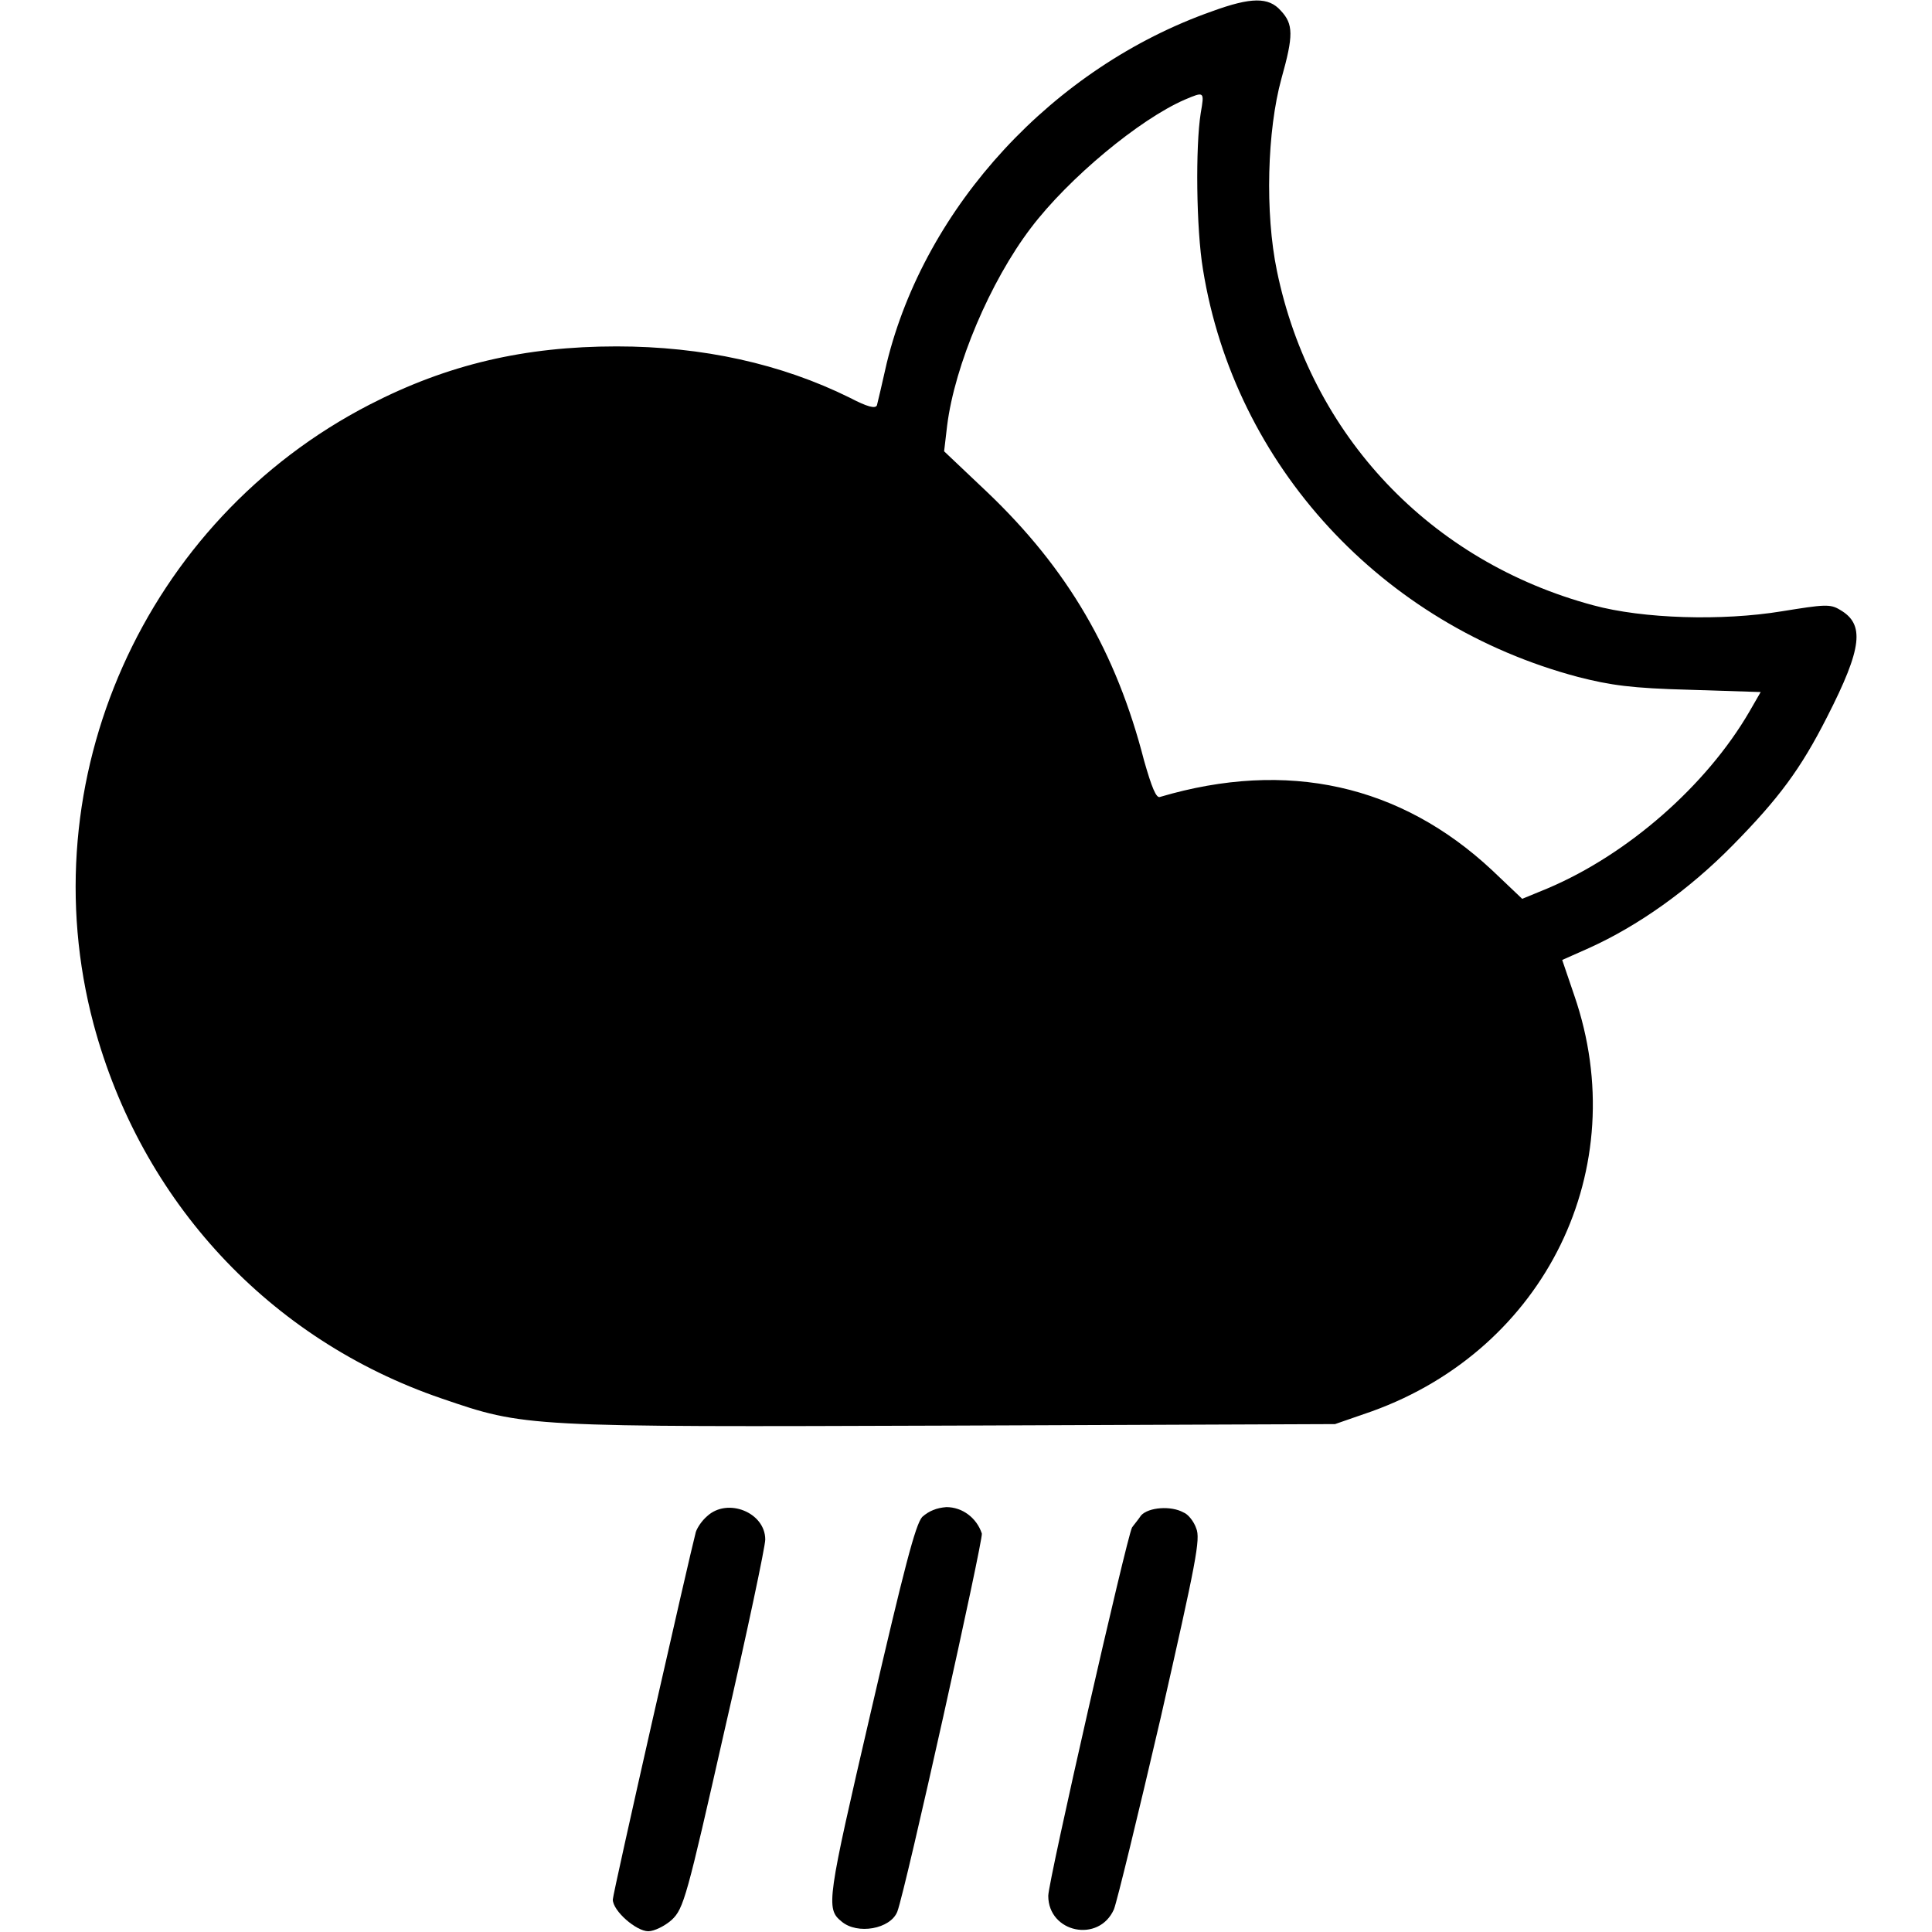 <?xml version="1.0" encoding="utf-8"?>
<!-- Svg Vector Icons : http://www.onlinewebfonts.com/icon -->
<!DOCTYPE svg PUBLIC "-//W3C//DTD SVG 1.1//EN" "http://www.w3.org/Graphics/SVG/1.1/DTD/svg11.dtd">
<svg version="1.1" xmlns="http://www.w3.org/2000/svg" xmlns:xlink="http://www.w3.org/1999/xlink" x="0px" y="0px" viewBox="0 0 256 256" enable-background="new 0 0 256 256" xml:space="preserve">
<g><g><g><path fill="#000000" d="M160.6,1.5c-21,7.4-38,25.8-43.1,46.6c-0.6,2.7-1.2,5.2-1.3,5.6c-0.2,0.5-1.3,0.2-3.6-1c-9.1-4.5-19.5-6.8-30.9-6.8c-12.2,0-22.4,2.4-32.7,7.7c-29.9,15.4-45.2,49.8-36.6,82.1c6.3,23.5,23.3,41.8,46.1,49.6c11.1,3.8,10.9,3.8,67.6,3.6l50.8-0.2l4.9-1.7c23-8.3,34.7-32.2,26.8-55.1l-1.6-4.7l3.6-1.6c6.4-2.9,13.1-7.6,19-13.6c6.1-6.2,9-10.1,12.5-17c4.7-9.2,5-12.3,1.7-14.2c-1.3-0.8-2.1-0.7-7.7,0.2c-7.9,1.3-18.4,1-25-0.8c-21.6-5.8-37.4-22.5-41.9-44.3c-1.6-7.7-1.3-18.6,0.6-25.5c1.6-5.7,1.6-7.2-0.1-9C168.1-0.4,165.8-0.4,160.6,1.5z M159.1,15c-0.7,4.4-0.6,15.3,0.3,20.7c4.2,26,23.7,47.1,49.7,54c4.3,1.1,7.1,1.5,14.8,1.7l9.4,0.3l-1.5,2.6c-5.7,9.8-16.1,18.9-26.7,23.4l-3.4,1.4l-4-3.8c-12.1-11.3-27.1-14.7-44-9.7c-0.5,0.2-1.1-1.3-2.1-4.8c-3.7-14.4-10.1-25.4-20.8-35.6l-5.7-5.4l0.4-3.4c1-8,5.7-19.1,11.1-26.2c5-6.6,14.4-14.4,20.4-17C159.6,12.1,159.6,12.1,159.1,15z"/><path fill="#000000" d="M93.7,200.9c-0.7,0.6-1.3,1.5-1.5,2.1c-0.8,3-11,47.9-11,48.7c0,1.5,3.1,4.2,4.7,4.2c0.8,0,2.2-0.7,3.1-1.5c1.6-1.5,2-3,7-25.1c3-13,5.4-24.4,5.4-25.3C101.4,200.4,96.4,198.4,93.7,200.9z"/><path fill="#000000" d="M122.2,201c-0.9,1-2.4,6.8-6.8,25.8c-5.8,25-6,26.1-3.9,27.8c2.1,1.8,6.5,1,7.4-1.3c1.1-2.9,11.4-49.3,11.2-50.1c-0.7-2.1-2.6-3.5-4.7-3.5C124.1,199.8,123.1,200.2,122.2,201z"/><path fill="#000000" d="M151.2,200.8c-0.4,0.6-1,1.3-1.2,1.6c-0.7,1.3-11.1,46.9-11.1,48.8c0,4.9,6.7,6.3,8.7,1.8c0.4-1,3.2-12.5,6.2-25.4c4.7-20.7,5.3-23.7,4.7-25.1c-0.3-0.9-1.1-1.9-1.7-2.1C155.2,199.5,152.2,199.7,151.2,200.8z"/></g></g></g>
</svg>